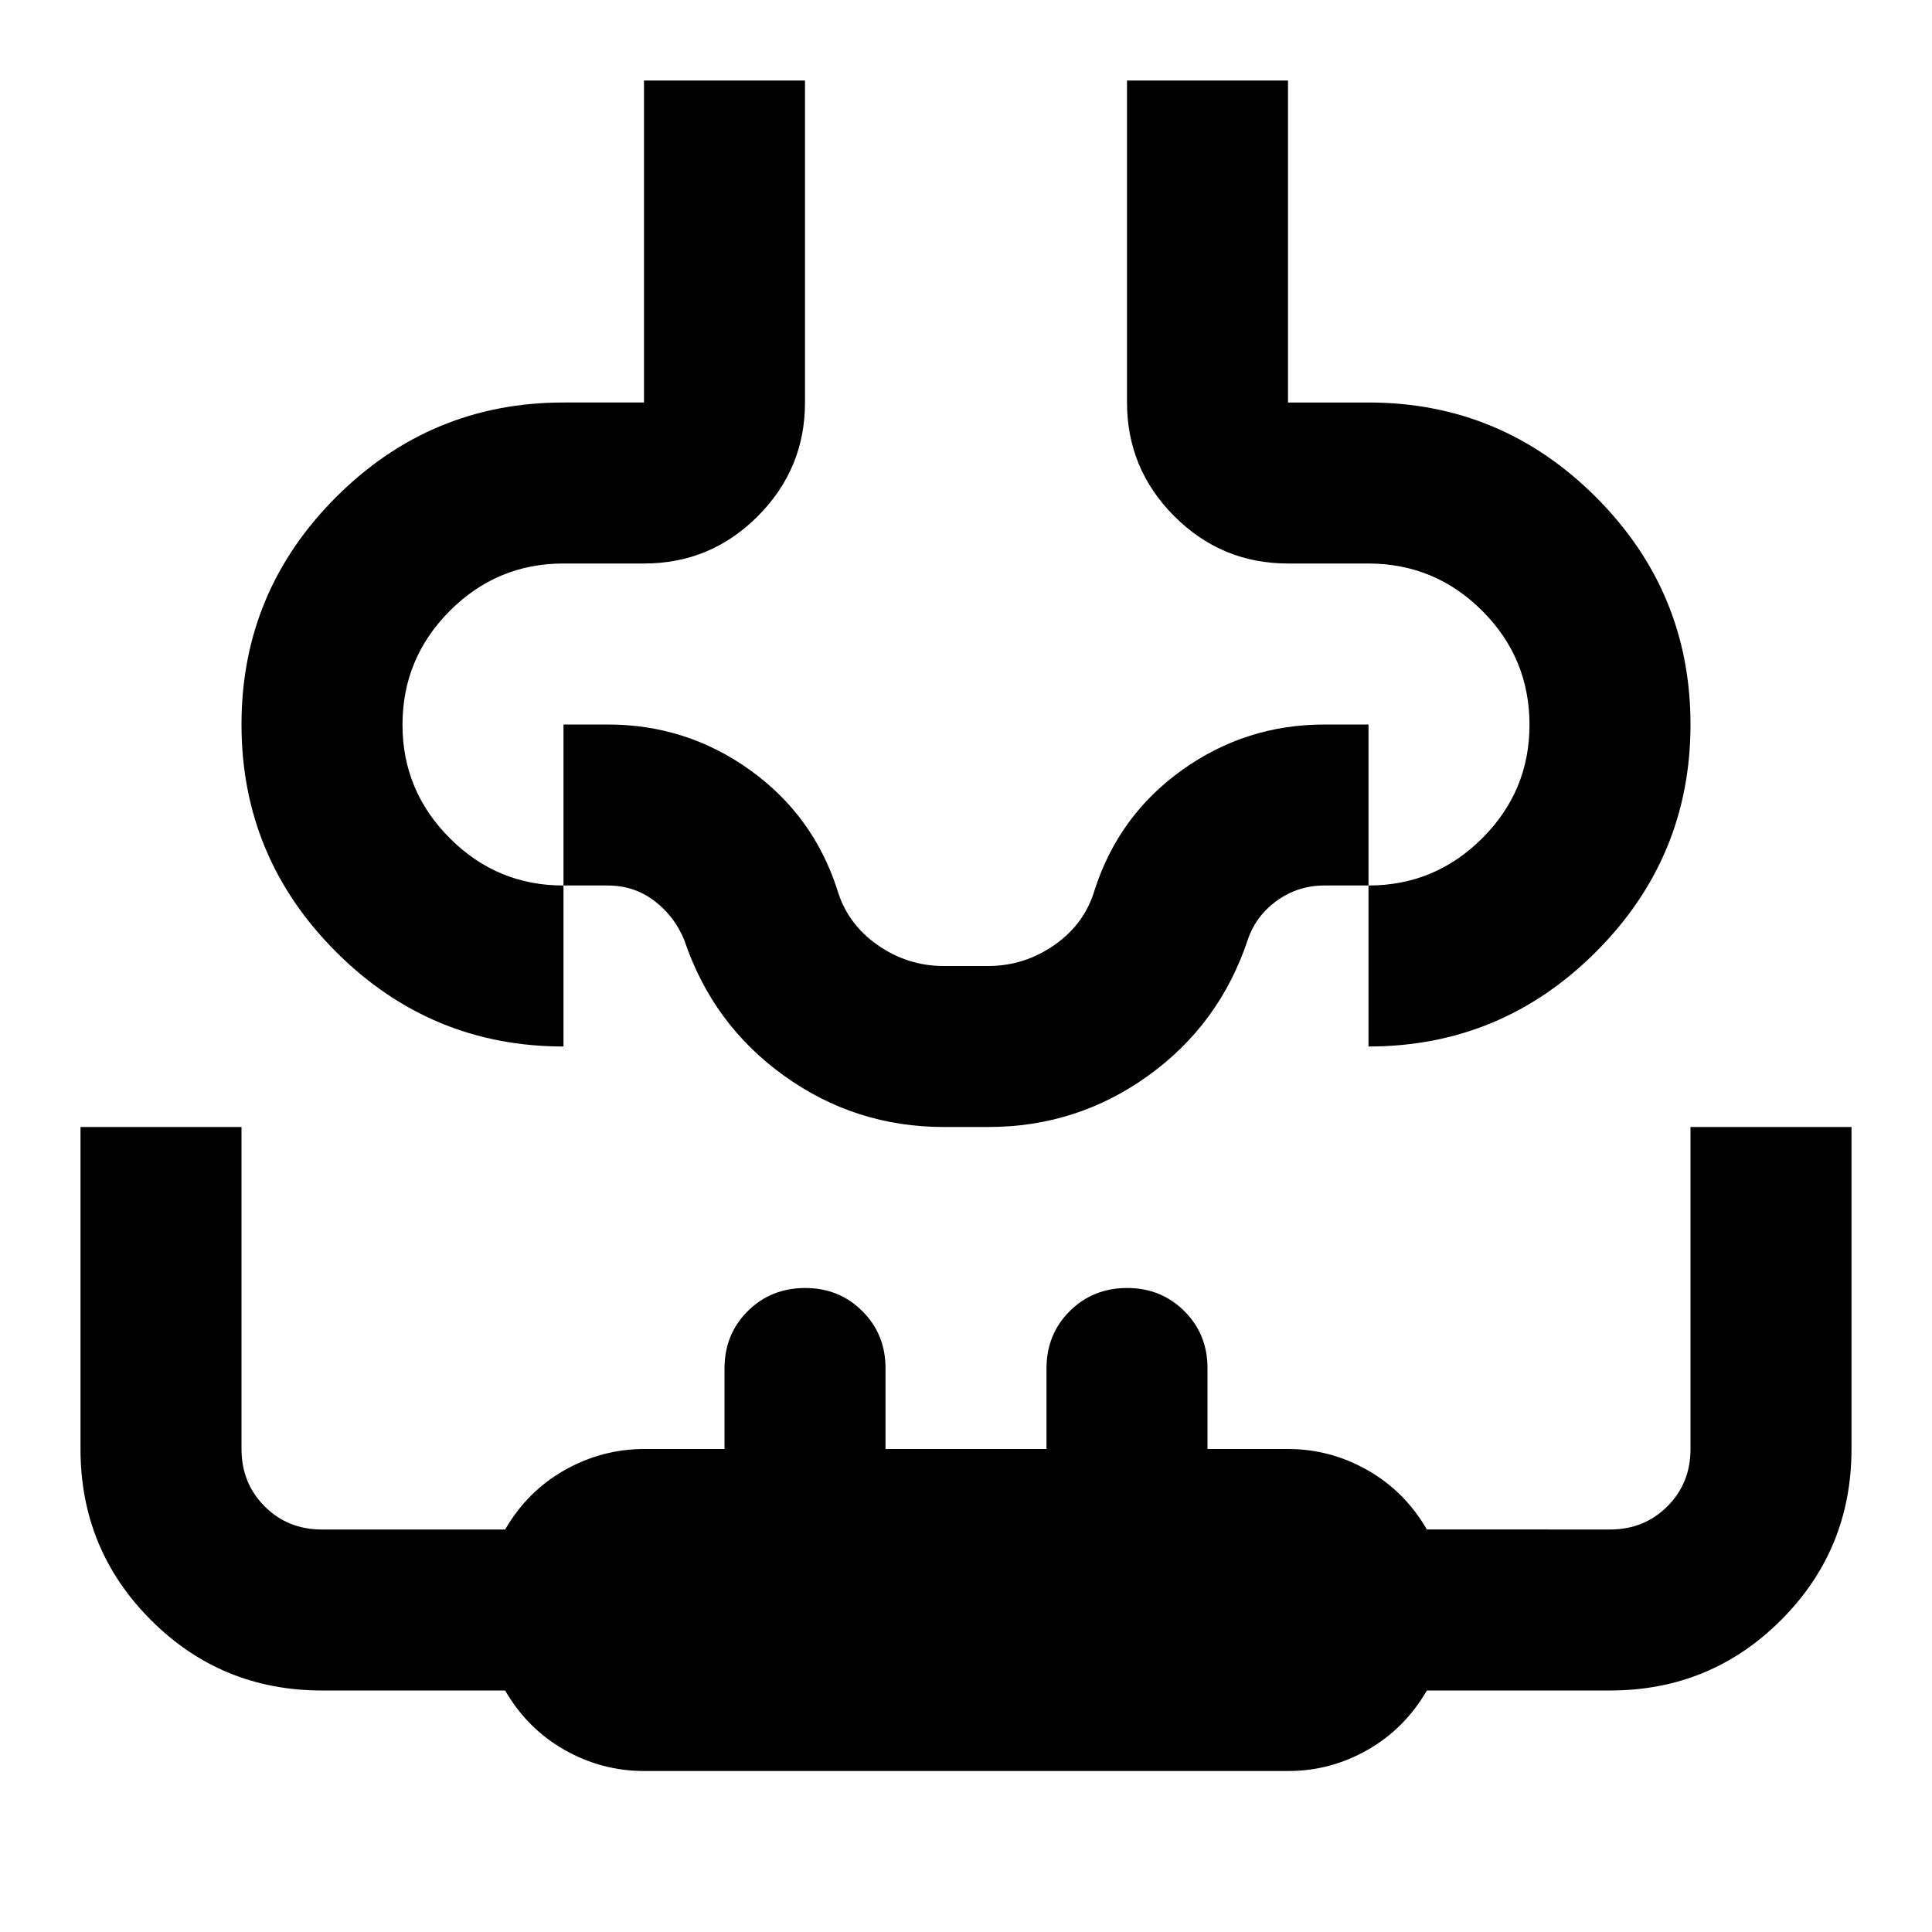 <?xml version="1.0" encoding="utf-8"?>
<!-- Generator: www.svgicons.com -->
<svg xmlns="http://www.w3.org/2000/svg" width="800" height="800" viewBox="0 0 24 24">
<path fill="currentColor" d="M1 14h2v4q0 .425.288.713T4 19h2.275q.275-.475.738-.737T8 18h1v-1q0-.425.288-.712T10 16t.713.288T11 17v1h2v-1q0-.425.288-.712T14 16t.713.288T15 17v1h1q.525 0 .988.263t.737.737H20q.425 0 .713-.288T21 18v-4h2v4q0 1.25-.875 2.125T20 21h-2.275q-.275.475-.737.738T16 22H8q-.525 0-.987-.262T6.275 21H4q-1.25 0-2.125-.875T1 18zM8 1h2v4q0 .825-.587 1.413T8 7H7q-.825 0-1.412.588T5 9t.588 1.413T7 11v2q-1.65 0-2.825-1.175T3 9t1.175-2.825T7 5h1zm6 0h2v4h1q1.65 0 2.825 1.175T21 9t-1.175 2.825T17 13v-2q.825 0 1.413-.587T19 9t-.587-1.412T17 7h-1q-.825 0-1.412-.587T14 5zm-2.275 13q-1.1 0-1.987-.638T8.5 11.676q-.125-.3-.375-.488T7.55 11H7V9h.55q.975 0 1.763.563T10.4 11.05q.125.425.5.688t.825.262h.55q.45 0 .825-.262t.5-.688q.3-.925 1.088-1.487T16.45 9H17v2h-.55q-.325 0-.587.188t-.363.487q-.35 1.05-1.237 1.688T12.275 14z"/>
</svg>